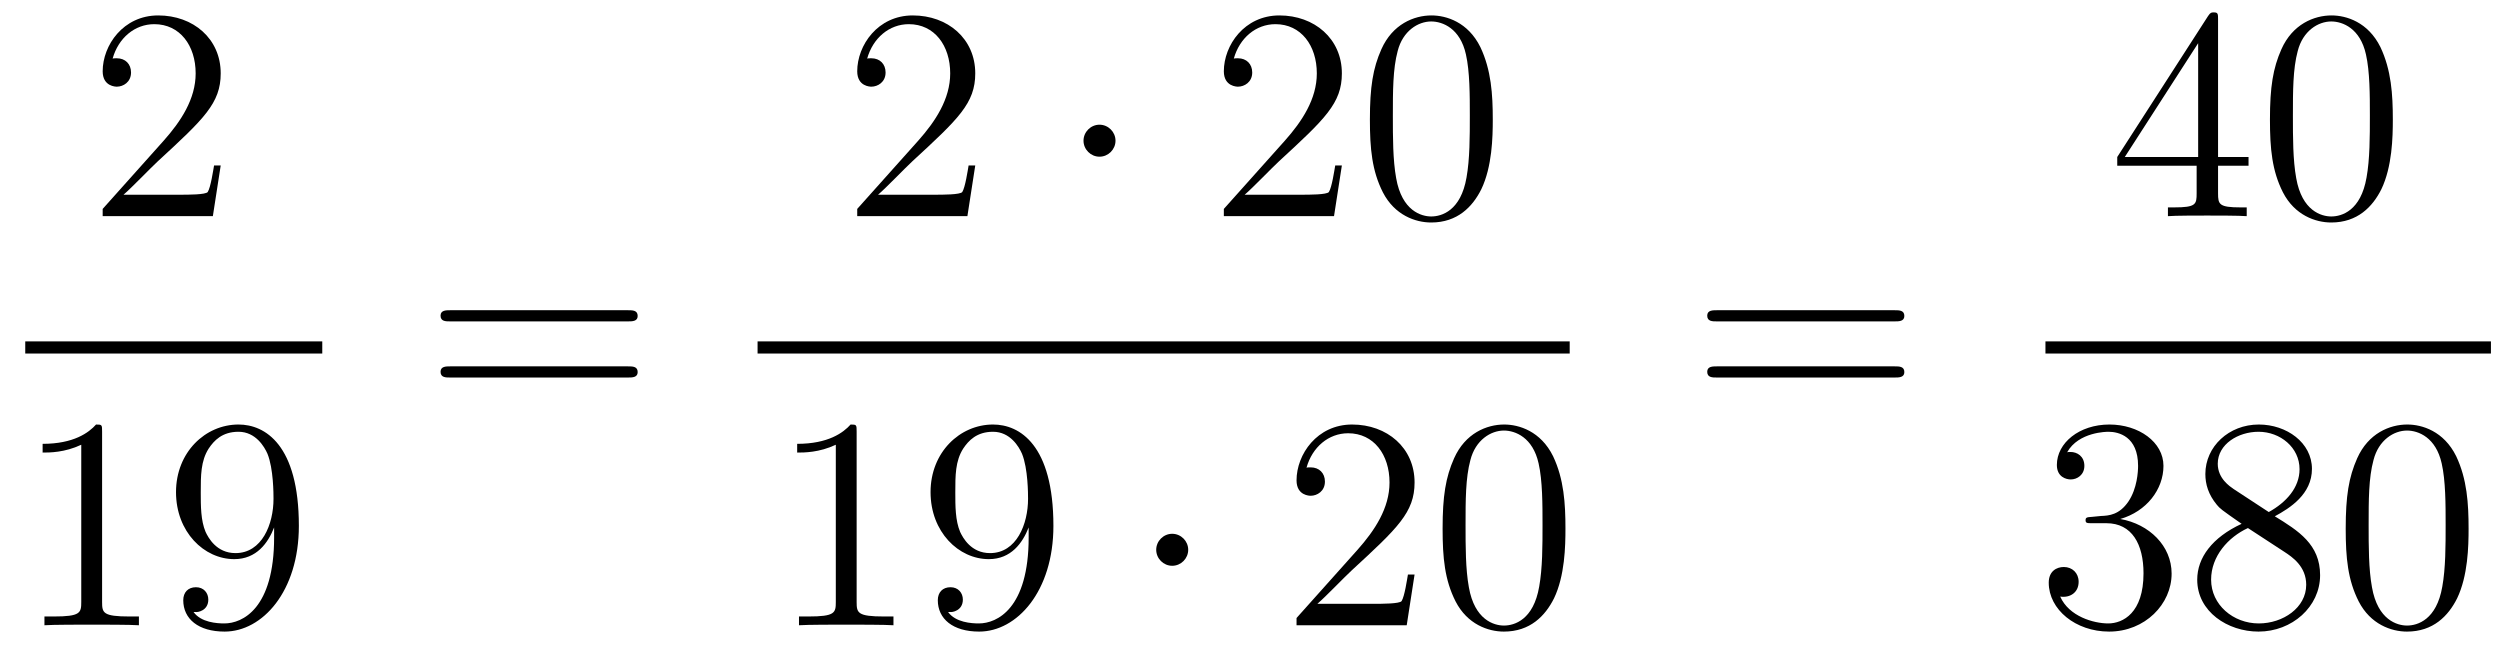<?xml version='1.0'?>
<!-- This file was generated by dvisvgm 1.14.1 -->
<svg height='26pt' version='1.1' viewBox='0 -26 99 26' width='99pt' xmlns='http://www.w3.org/2000/svg' xmlns:xlink='http://www.w3.org/1999/xlink'>
<g id='page1'>
<g transform='matrix(1 0 0 1 -129 641)'>
<path d='M137.74 -660.448H137.477C137.441 -660.245 137.345 -659.587 137.226 -659.396C137.142 -659.289 136.461 -659.289 136.102 -659.289H133.891C134.213 -659.564 134.943 -660.329 135.253 -660.616C137.07 -662.289 137.74 -662.911 137.74 -664.094C137.74 -665.469 136.652 -666.389 135.265 -666.389C133.879 -666.389 133.066 -665.206 133.066 -664.178C133.066 -663.568 133.592 -663.568 133.628 -663.568C133.879 -663.568 134.189 -663.747 134.189 -664.13C134.189 -664.465 133.962 -664.692 133.628 -664.692C133.52 -664.692 133.496 -664.692 133.46 -664.68C133.688 -665.493 134.333 -666.043 135.11 -666.043C136.126 -666.043 136.748 -665.194 136.748 -664.094C136.748 -663.078 136.162 -662.193 135.481 -661.428L133.066 -658.727V-658.44H137.429L137.74 -660.448Z' fill-rule='evenodd'/>
<path d='M130 -653H141.762V-653.481H130'/>
<path d='M133.043 -649.902C133.043 -650.178 133.043 -650.189 132.804 -650.189C132.517 -649.867 131.919 -649.424 130.688 -649.424V-649.078C130.963 -649.078 131.56 -649.078 132.218 -649.388V-643.16C132.218 -642.73 132.182 -642.587 131.13 -642.587H130.76V-642.24C131.082 -642.264 132.242 -642.264 132.636 -642.264C133.031 -642.264 134.178 -642.264 134.501 -642.24V-642.587H134.131C133.079 -642.587 133.043 -642.73 133.043 -643.16V-649.902ZM139.855 -645.719C139.855 -642.897 138.6 -642.312 137.883 -642.312C137.596 -642.312 136.962 -642.348 136.663 -642.766H136.735C136.819 -642.742 137.249 -642.814 137.249 -643.256C137.249 -643.519 137.07 -643.746 136.759 -643.746S136.257 -643.543 136.257 -643.232C136.257 -642.491 136.855 -641.989 137.895 -641.989C139.389 -641.989 140.835 -643.579 140.835 -646.173C140.835 -649.388 139.497 -650.189 138.445 -650.189C137.13 -650.189 135.97 -649.09 135.97 -647.512C135.97 -645.934 137.082 -644.858 138.277 -644.858C139.162 -644.858 139.616 -645.503 139.855 -646.113V-645.719ZM138.325 -645.097C137.572 -645.097 137.249 -645.707 137.142 -645.934C136.95 -646.388 136.95 -646.962 136.95 -647.5C136.95 -648.169 136.95 -648.743 137.261 -649.233C137.476 -649.556 137.799 -649.902 138.445 -649.902C139.126 -649.902 139.473 -649.305 139.592 -649.03C139.831 -648.444 139.831 -647.428 139.831 -647.249C139.831 -646.245 139.377 -645.097 138.325 -645.097Z' fill-rule='evenodd'/>
<path d='M153.869 -654.273C154.036 -654.273 154.252 -654.273 154.252 -654.488C154.252 -654.715 154.048 -654.715 153.869 -654.715H146.828C146.661 -654.715 146.446 -654.715 146.446 -654.5C146.446 -654.273 146.649 -654.273 146.828 -654.273H153.869ZM153.869 -652.05C154.036 -652.05 154.252 -652.05 154.252 -652.265C154.252 -652.492 154.048 -652.492 153.869 -652.492H146.828C146.661 -652.492 146.446 -652.492 146.446 -652.277C146.446 -652.05 146.649 -652.05 146.828 -652.05H153.869Z' fill-rule='evenodd'/>
<path d='M167.62 -660.448H167.357C167.321 -660.245 167.225 -659.587 167.106 -659.396C167.022 -659.289 166.341 -659.289 165.982 -659.289H163.771C164.093 -659.564 164.823 -660.329 165.133 -660.616C166.95 -662.289 167.62 -662.911 167.62 -664.094C167.62 -665.469 166.532 -666.389 165.145 -666.389C163.759 -666.389 162.946 -665.206 162.946 -664.178C162.946 -663.568 163.472 -663.568 163.508 -663.568C163.759 -663.568 164.069 -663.747 164.069 -664.13C164.069 -664.465 163.842 -664.692 163.508 -664.692C163.4 -664.692 163.376 -664.692 163.34 -664.68C163.568 -665.493 164.213 -666.043 164.99 -666.043C166.006 -666.043 166.628 -665.194 166.628 -664.094C166.628 -663.078 166.042 -662.193 165.361 -661.428L162.946 -658.727V-658.44H167.309L167.62 -660.448Z' fill-rule='evenodd'/>
<path d='M173.174 -661.428C173.174 -661.775 172.887 -662.062 172.54 -662.062C172.194 -662.062 171.907 -661.775 171.907 -661.428C171.907 -661.082 172.194 -660.795 172.54 -660.795C172.887 -660.795 173.174 -661.082 173.174 -661.428Z' fill-rule='evenodd'/>
<path d='M182.138 -660.448H181.875C181.839 -660.245 181.744 -659.587 181.624 -659.396C181.54 -659.289 180.859 -659.289 180.501 -659.289H178.289C178.612 -659.564 179.341 -660.329 179.652 -660.616C181.469 -662.289 182.138 -662.911 182.138 -664.094C182.138 -665.469 181.05 -666.389 179.664 -666.389C178.277 -666.389 177.464 -665.206 177.464 -664.178C177.464 -663.568 177.99 -663.568 178.026 -663.568C178.277 -663.568 178.588 -663.747 178.588 -664.13C178.588 -664.465 178.36 -664.692 178.026 -664.692C177.918 -664.692 177.894 -664.692 177.859 -664.68C178.086 -665.493 178.731 -666.043 179.508 -666.043C180.524 -666.043 181.146 -665.194 181.146 -664.094C181.146 -663.078 180.56 -662.193 179.879 -661.428L177.464 -658.727V-658.44H181.827L182.138 -660.448ZM188.114 -662.265C188.114 -663.258 188.054 -664.226 187.623 -665.134C187.134 -666.127 186.273 -666.389 185.687 -666.389C184.994 -666.389 184.145 -666.043 183.703 -665.051C183.368 -664.297 183.248 -663.556 183.248 -662.265C183.248 -661.106 183.332 -660.233 183.762 -659.384C184.229 -658.476 185.054 -658.189 185.675 -658.189C186.715 -658.189 187.313 -658.811 187.659 -659.504C188.09 -660.4 188.114 -661.572 188.114 -662.265ZM185.675 -658.428C185.293 -658.428 184.515 -658.643 184.288 -659.946C184.157 -660.663 184.157 -661.572 184.157 -662.409C184.157 -663.389 184.157 -664.273 184.348 -664.979C184.551 -665.78 185.161 -666.15 185.675 -666.15C186.129 -666.15 186.823 -665.875 187.05 -664.848C187.205 -664.166 187.205 -663.222 187.205 -662.409C187.205 -661.608 187.205 -660.699 187.074 -659.97C186.847 -658.655 186.093 -658.428 185.675 -658.428Z' fill-rule='evenodd'/>
<path d='M159 -653H191.16V-653.481H159'/>
<path d='M162.923 -649.902C162.923 -650.178 162.923 -650.189 162.684 -650.189C162.397 -649.867 161.799 -649.424 160.568 -649.424V-649.078C160.843 -649.078 161.44 -649.078 162.098 -649.388V-643.16C162.098 -642.73 162.062 -642.587 161.01 -642.587H160.64V-642.24C160.962 -642.264 162.122 -642.264 162.516 -642.264C162.911 -642.264 164.058 -642.264 164.381 -642.24V-642.587H164.011C162.959 -642.587 162.923 -642.73 162.923 -643.16V-649.902ZM169.735 -645.719C169.735 -642.897 168.48 -642.312 167.763 -642.312C167.476 -642.312 166.842 -642.348 166.543 -642.766H166.615C166.699 -642.742 167.129 -642.814 167.129 -643.256C167.129 -643.519 166.95 -643.746 166.639 -643.746S166.137 -643.543 166.137 -643.232C166.137 -642.491 166.735 -641.989 167.775 -641.989C169.269 -641.989 170.715 -643.579 170.715 -646.173C170.715 -649.388 169.377 -650.189 168.325 -650.189C167.01 -650.189 165.85 -649.09 165.85 -647.512C165.85 -645.934 166.962 -644.858 168.157 -644.858C169.042 -644.858 169.496 -645.503 169.735 -646.113V-645.719ZM168.205 -645.097C167.452 -645.097 167.129 -645.707 167.022 -645.934C166.83 -646.388 166.83 -646.962 166.83 -647.5C166.83 -648.169 166.83 -648.743 167.141 -649.233C167.356 -649.556 167.679 -649.902 168.325 -649.902C169.006 -649.902 169.353 -649.305 169.472 -649.03C169.711 -648.444 169.711 -647.428 169.711 -647.249C169.711 -646.245 169.257 -645.097 168.205 -645.097Z' fill-rule='evenodd'/>
<path d='M176.053 -645.228C176.053 -645.575 175.766 -645.862 175.419 -645.862C175.073 -645.862 174.786 -645.575 174.786 -645.228C174.786 -644.882 175.073 -644.595 175.419 -644.595C175.766 -644.595 176.053 -644.882 176.053 -645.228Z' fill-rule='evenodd'/>
<path d='M185.017 -644.248H184.754C184.718 -644.045 184.623 -643.387 184.503 -643.196C184.419 -643.089 183.738 -643.089 183.379 -643.089H181.168C181.491 -643.364 182.22 -644.129 182.531 -644.416C184.347 -646.089 185.017 -646.711 185.017 -647.894C185.017 -649.269 183.929 -650.189 182.543 -650.189C181.156 -650.189 180.343 -649.006 180.343 -647.978C180.343 -647.368 180.869 -647.368 180.905 -647.368C181.156 -647.368 181.467 -647.547 181.467 -647.93C181.467 -648.265 181.239 -648.492 180.905 -648.492C180.797 -648.492 180.773 -648.492 180.738 -648.48C180.965 -649.293 181.61 -649.843 182.387 -649.843C183.403 -649.843 184.025 -648.994 184.025 -647.894C184.025 -646.878 183.439 -645.993 182.758 -645.228L180.343 -642.527V-642.24H184.706L185.017 -644.248ZM190.992 -646.065C190.992 -647.058 190.933 -648.026 190.502 -648.934C190.012 -649.927 189.151 -650.189 188.566 -650.189C187.872 -650.189 187.024 -649.843 186.582 -648.851C186.247 -648.097 186.127 -647.356 186.127 -646.065C186.127 -644.906 186.211 -644.033 186.641 -643.184C187.107 -642.276 187.932 -641.989 188.554 -641.989C189.594 -641.989 190.191 -642.611 190.538 -643.304C190.969 -644.2 190.992 -645.372 190.992 -646.065ZM188.554 -642.228C188.172 -642.228 187.394 -642.443 187.167 -643.746C187.036 -644.463 187.036 -645.372 187.036 -646.209C187.036 -647.189 187.036 -648.073 187.227 -648.779C187.43 -649.58 188.04 -649.95 188.554 -649.95C189.008 -649.95 189.702 -649.675 189.929 -648.648C190.084 -647.966 190.084 -647.022 190.084 -646.209C190.084 -645.408 190.084 -644.499 189.952 -643.77C189.726 -642.455 188.972 -642.228 188.554 -642.228Z' fill-rule='evenodd'/>
<path d='M204.029 -654.273C204.197 -654.273 204.412 -654.273 204.412 -654.488C204.412 -654.715 204.209 -654.715 204.029 -654.715H196.988C196.82 -654.715 196.606 -654.715 196.606 -654.5C196.606 -654.273 196.808 -654.273 196.988 -654.273H204.029ZM204.029 -652.05C204.197 -652.05 204.412 -652.05 204.412 -652.265C204.412 -652.492 204.209 -652.492 204.029 -652.492H196.988C196.82 -652.492 196.606 -652.492 196.606 -652.277C196.606 -652.05 196.808 -652.05 196.988 -652.05H204.029Z' fill-rule='evenodd'/>
<path d='M216.835 -666.222C216.835 -666.449 216.835 -666.509 216.668 -666.509C216.572 -666.509 216.536 -666.509 216.44 -666.366L212.843 -660.783V-660.436H215.987V-659.348C215.987 -658.906 215.963 -658.787 215.09 -658.787H214.85V-658.44C215.126 -658.464 216.071 -658.464 216.406 -658.464C216.739 -658.464 217.697 -658.464 217.97 -658.44V-658.787H217.732C216.871 -658.787 216.835 -658.906 216.835 -659.348V-660.436H218.042V-660.783H216.835V-666.222ZM216.047 -665.29V-660.783H213.142L216.047 -665.29ZM223.756 -662.265C223.756 -663.258 223.696 -664.226 223.265 -665.134C222.775 -666.127 221.915 -666.389 221.329 -666.389C220.636 -666.389 219.786 -666.043 219.344 -665.051C219.01 -664.297 218.89 -663.556 218.89 -662.265C218.89 -661.106 218.974 -660.233 219.404 -659.384C219.87 -658.476 220.696 -658.189 221.317 -658.189C222.356 -658.189 222.954 -658.811 223.301 -659.504C223.732 -660.4 223.756 -661.572 223.756 -662.265ZM221.317 -658.428C220.934 -658.428 220.157 -658.643 219.93 -659.946C219.799 -660.663 219.799 -661.572 219.799 -662.409C219.799 -663.389 219.799 -664.273 219.99 -664.979C220.193 -665.78 220.802 -666.15 221.317 -666.15C221.771 -666.15 222.464 -665.875 222.691 -664.848C222.847 -664.166 222.847 -663.222 222.847 -662.409C222.847 -661.608 222.847 -660.699 222.715 -659.97C222.488 -658.655 221.735 -658.428 221.317 -658.428Z' fill-rule='evenodd'/>
<path d='M210 -653H227.641V-653.481H210'/>
<path d='M211.84 -646.532C211.637 -646.52 211.589 -646.507 211.589 -646.4C211.589 -646.281 211.649 -646.281 211.864 -646.281H212.413C213.43 -646.281 213.883 -645.444 213.883 -644.296C213.883 -642.73 213.071 -642.312 212.485 -642.312C211.912 -642.312 210.931 -642.587 210.584 -643.376C210.967 -643.316 211.314 -643.531 211.314 -643.961C211.314 -644.308 211.062 -644.547 210.728 -644.547C210.44 -644.547 210.13 -644.38 210.13 -643.926C210.13 -642.862 211.194 -641.989 212.521 -641.989C213.943 -641.989 214.996 -643.077 214.996 -644.284C214.996 -645.384 214.111 -646.245 212.963 -646.448C214.003 -646.747 214.673 -647.619 214.673 -648.552C214.673 -649.496 213.692 -650.189 212.533 -650.189C211.338 -650.189 210.452 -649.46 210.452 -648.588C210.452 -648.109 210.823 -648.014 211.003 -648.014C211.254 -648.014 211.541 -648.193 211.541 -648.552C211.541 -648.934 211.254 -649.102 210.991 -649.102C210.919 -649.102 210.895 -649.102 210.859 -649.09C211.314 -649.902 212.437 -649.902 212.497 -649.902C212.892 -649.902 213.668 -649.723 213.668 -648.552C213.668 -648.325 213.632 -647.655 213.286 -647.141C212.928 -646.615 212.521 -646.579 212.198 -646.567L211.84 -646.532ZM219.082 -646.555C219.68 -646.878 220.553 -647.428 220.553 -648.432C220.553 -649.472 219.548 -650.189 218.449 -650.189C217.265 -650.189 216.332 -649.317 216.332 -648.229C216.332 -647.823 216.452 -647.416 216.787 -647.01C216.919 -646.854 216.93 -646.842 217.768 -646.257C216.607 -645.719 216.01 -644.918 216.01 -644.045C216.01 -642.778 217.218 -641.989 218.437 -641.989C219.763 -641.989 220.876 -642.969 220.876 -644.224C220.876 -645.444 220.015 -645.982 219.082 -646.555ZM217.457 -647.631C217.301 -647.739 216.823 -648.05 216.823 -648.635C216.823 -649.413 217.636 -649.902 218.437 -649.902C219.298 -649.902 220.062 -649.281 220.062 -648.42C220.062 -647.691 219.536 -647.105 218.843 -646.723L217.457 -647.631ZM218.018 -646.089L219.464 -645.145C219.775 -644.942 220.326 -644.571 220.326 -643.842C220.326 -642.933 219.404 -642.312 218.449 -642.312C217.433 -642.312 216.56 -643.053 216.56 -644.045C216.56 -644.977 217.241 -645.731 218.018 -646.089ZM226.756 -646.065C226.756 -647.058 226.696 -648.026 226.265 -648.934C225.775 -649.927 224.915 -650.189 224.328 -650.189C223.636 -650.189 222.786 -649.843 222.344 -648.851C222.01 -648.097 221.89 -647.356 221.89 -646.065C221.89 -644.906 221.974 -644.033 222.404 -643.184C222.87 -642.276 223.696 -641.989 224.317 -641.989C225.356 -641.989 225.954 -642.611 226.301 -643.304C226.732 -644.2 226.756 -645.372 226.756 -646.065ZM224.317 -642.228C223.934 -642.228 223.157 -642.443 222.93 -643.746C222.798 -644.463 222.798 -645.372 222.798 -646.209C222.798 -647.189 222.798 -648.073 222.99 -648.779C223.193 -649.58 223.802 -649.95 224.317 -649.95C224.771 -649.95 225.464 -649.675 225.691 -648.648C225.847 -647.966 225.847 -647.022 225.847 -646.209C225.847 -645.408 225.847 -644.499 225.715 -643.77C225.488 -642.455 224.735 -642.228 224.317 -642.228Z' fill-rule='evenodd'/>
</g>
</g>
</svg>
